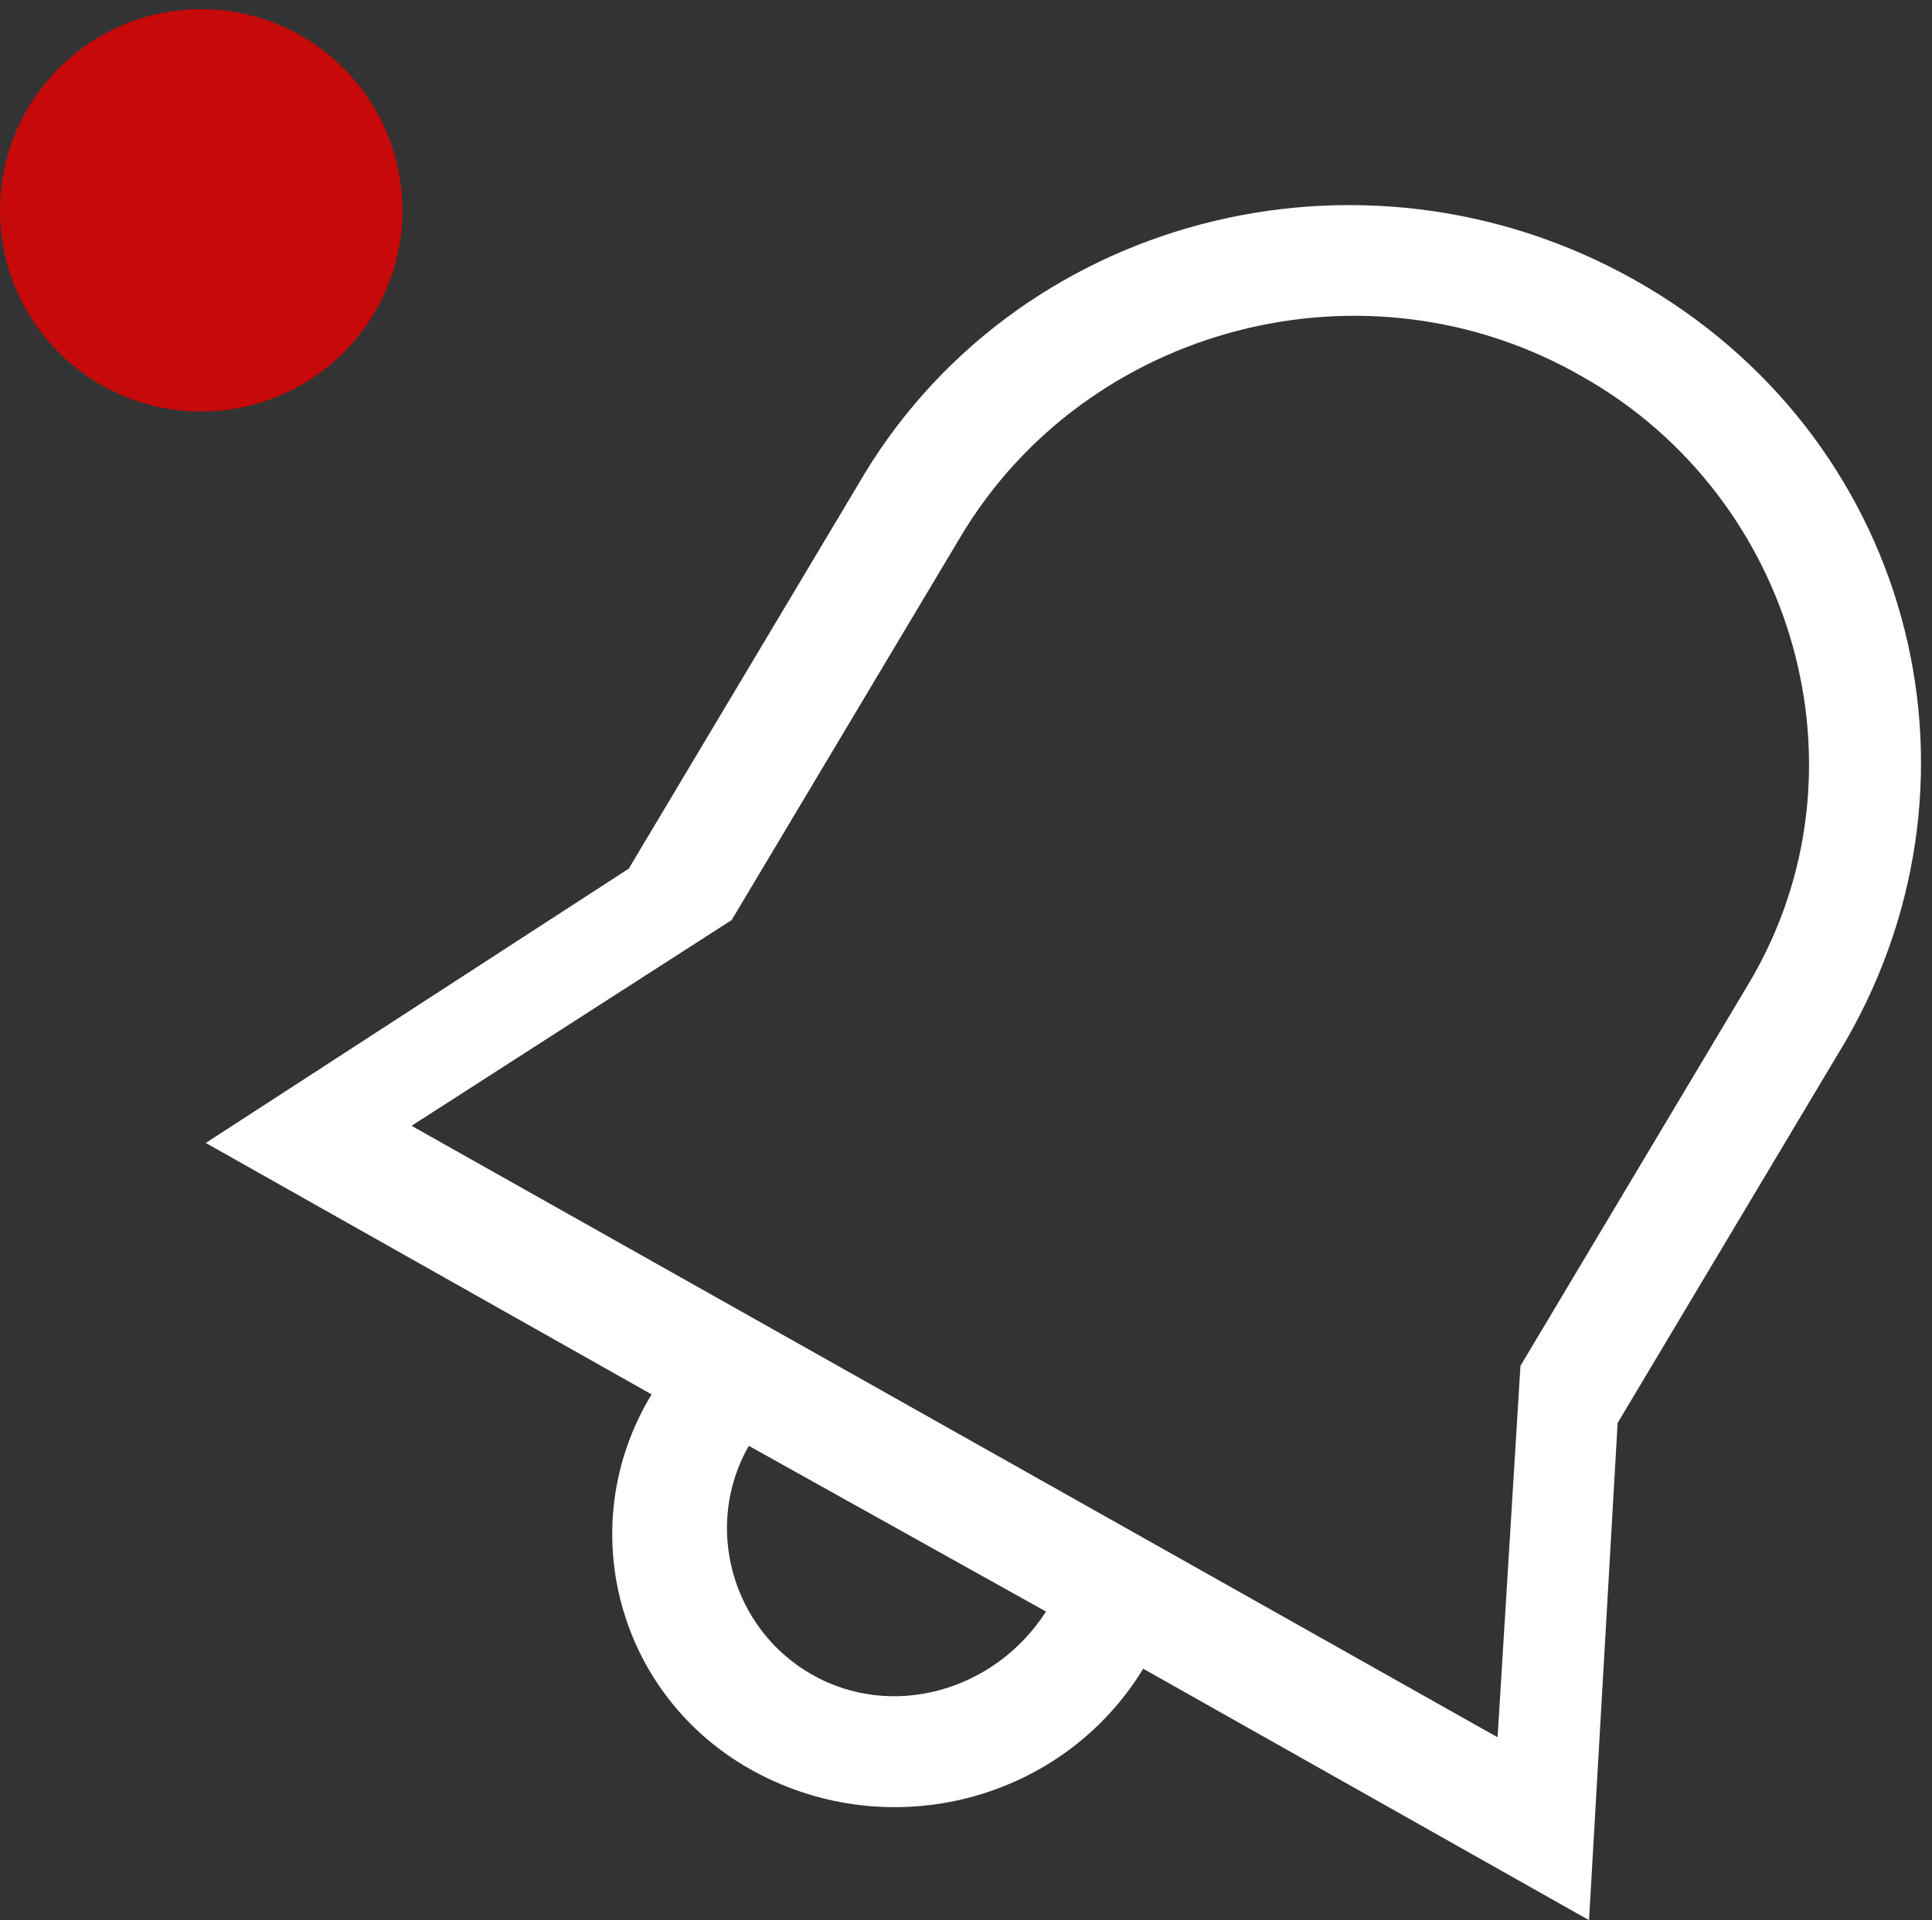 <?xml version="1.0" encoding="UTF-8"?>
<svg width="169px" height="168px" viewBox="0 0 169 168" version="1.1" xmlns="http://www.w3.org/2000/svg" xmlns:xlink="http://www.w3.org/1999/xlink">
    <rect x="0" y="0" width="169" height="168" fill="#333333" stroke="none"/>
    <!-- Generator: Sketch 52.2 (67145) - http://www.bohemiancoding.com/sketch -->
    <title>bell-in</title>
    <desc>Created with Sketch.</desc>
    <g id="Page-1" stroke="none" stroke-width="1" fill="none" fill-rule="evenodd">
        <g id="bell-in" transform="translate(0, 0.805)">
            <path d="M143,23.695 C119,10.195 88.5,18.195 75,41.695 L55,75.195 L18,99.195 L57,121.195 C50,132.695 54,147.695 66,154.195 C78,160.695 93,156.695 100,145.195 L139,167.195 L141.5,123.695 L161.5,90.195 C175,66.695 167,37.195 143,23.695 Z M71,145.695 C64,141.695 61.5,132.695 65.5,125.695 L91.5,140.195 C87,147.195 78,149.695 71,145.695 Z M153,85.195 L133,118.695 L131,151.195 L36,97.695 L64,79.695 L84,46.195 C95,27.695 119.5,21.195 138.5,32.195 C157,42.695 164,66.695 153,85.195 Z" id="Shape" fill="#FFFFFF" fill-rule="nonzero"></path>
            <circle id="Oval" fill="#C60909" cx="17.6" cy="17.6" r="17.6"></circle>
        </g>
    </g>
</svg>
